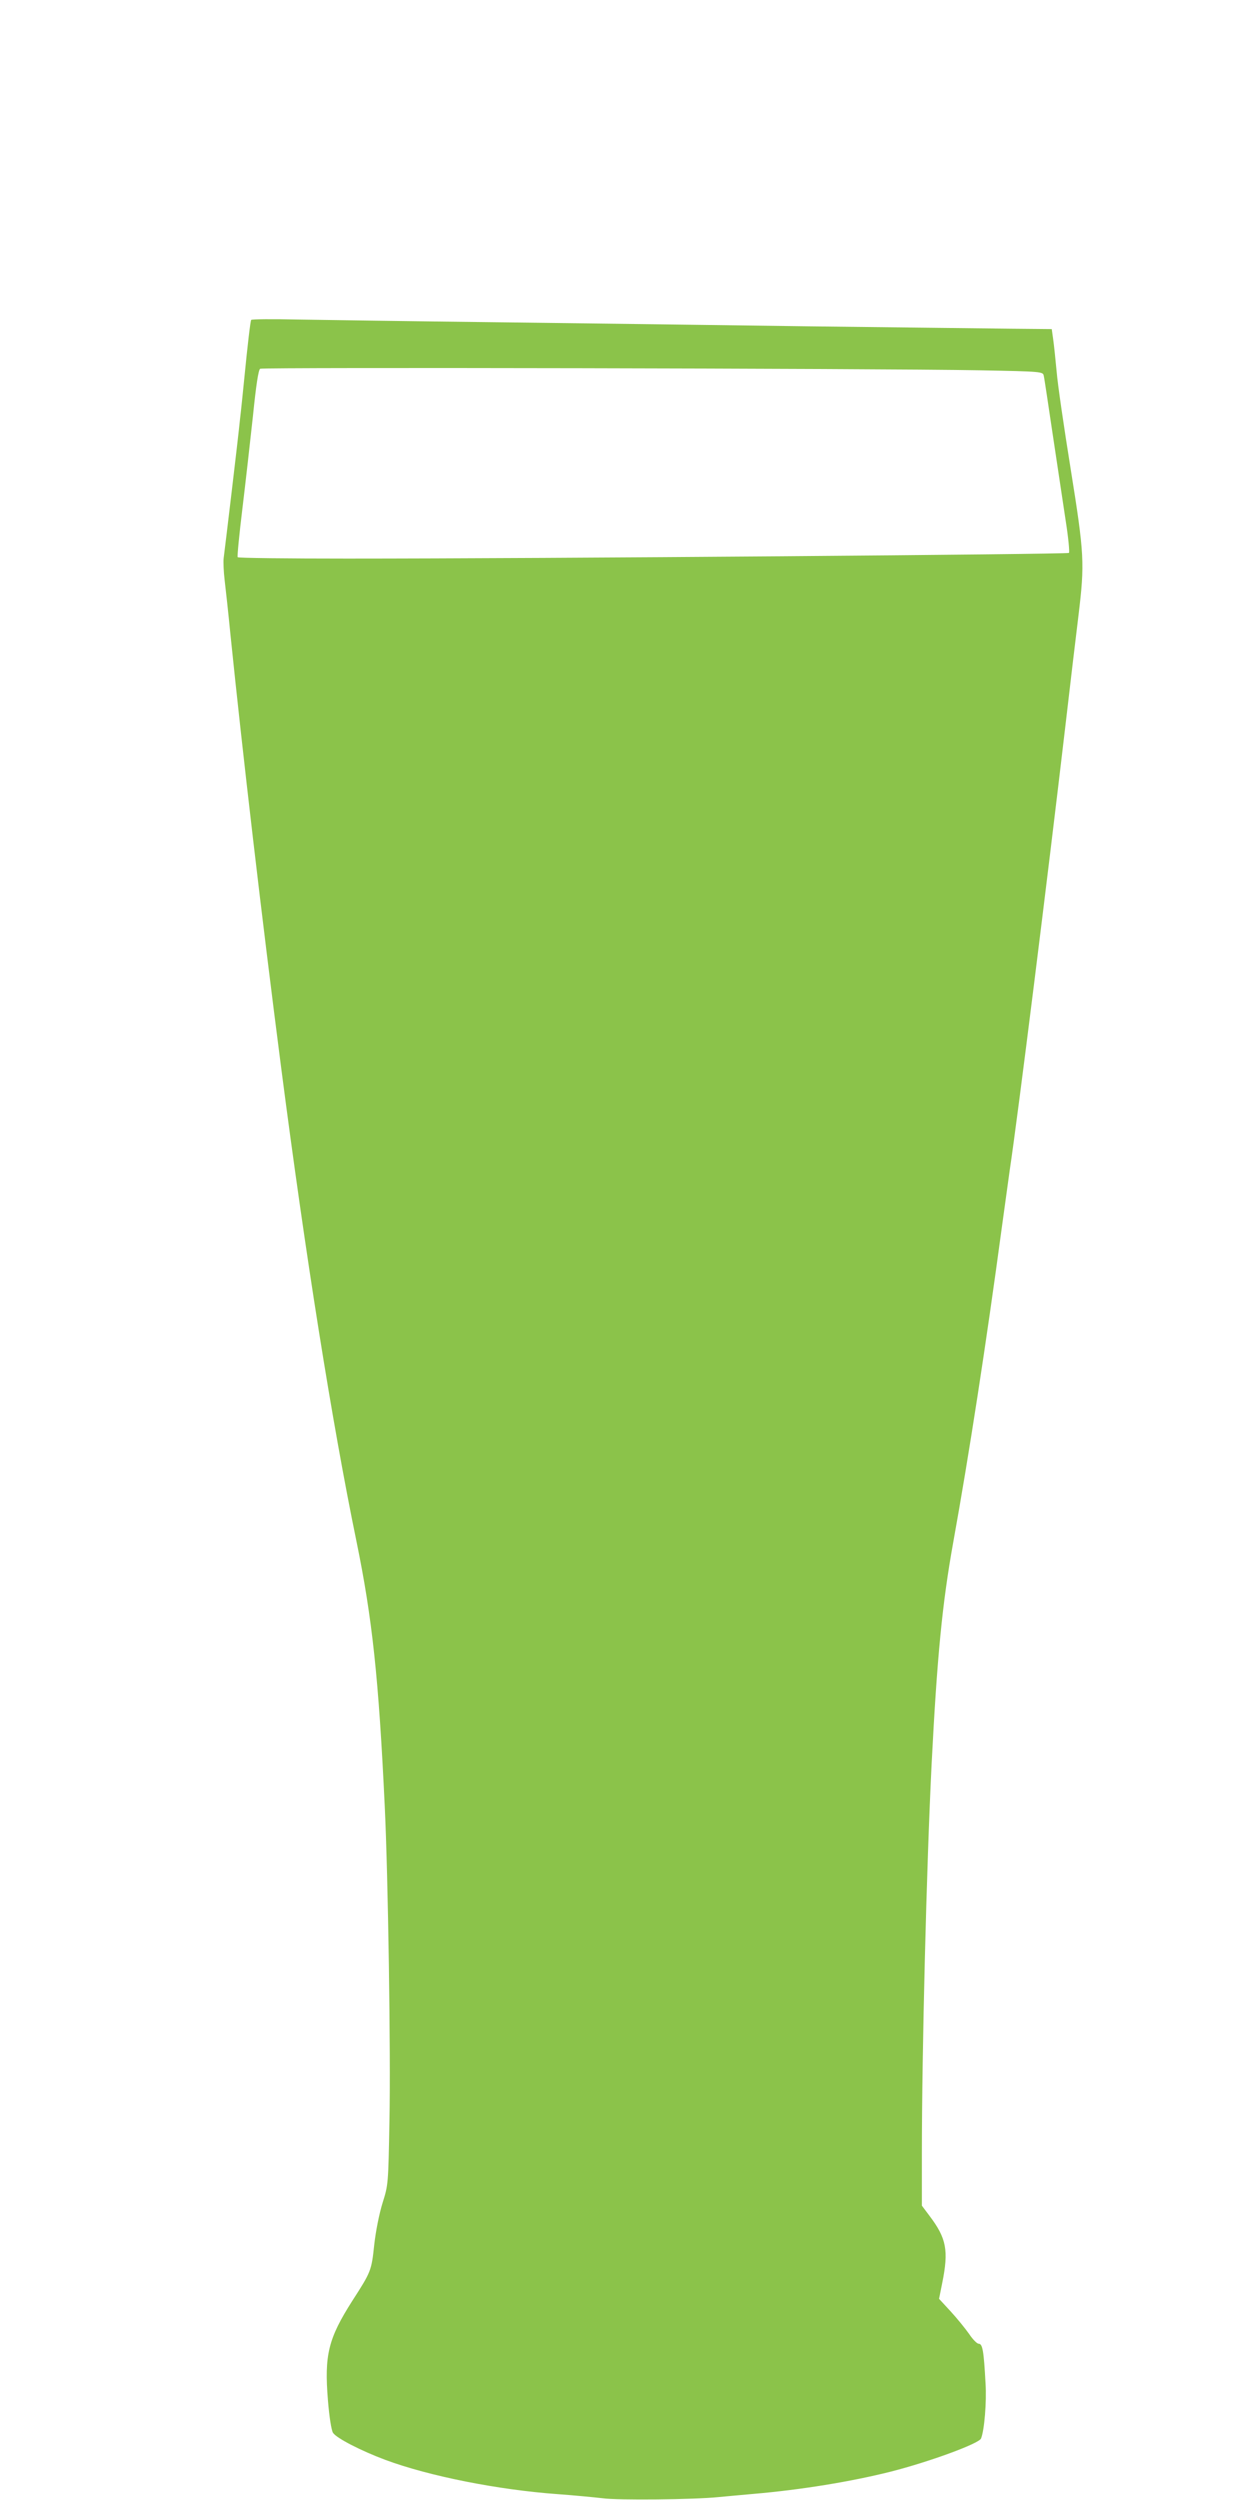 <?xml version="1.0" standalone="no"?>
<!DOCTYPE svg PUBLIC "-//W3C//DTD SVG 20010904//EN"
 "http://www.w3.org/TR/2001/REC-SVG-20010904/DTD/svg10.dtd">
<svg version="1.0" xmlns="http://www.w3.org/2000/svg"
 width="640pt" height="1280pt" viewBox="0 0 640 1280"
 preserveAspectRatio="xMidYMid meet">
<g transform="translate(0,1280) scale(0.1,-0.1)"
fill="#8bc34a" stroke="none">
<path d="M1286 11162 c-4 -7 -18 -123 -36 -307 -6 -60 -15 -150 -21 -200 -9
-93 -76 -653 -84 -714 -2 -19 0 -68 5 -110 5 -42 19 -168 30 -281 62 -606 160
-1447 260 -2220 124 -958 260 -1814 385 -2421 81 -395 114 -700 145 -1359 17
-355 31 -1263 24 -1610 -6 -323 -6 -326 -35 -418 -17 -55 -35 -144 -43 -216
-14 -132 -16 -137 -112 -286 -123 -193 -144 -277 -125 -509 7 -87 18 -155 26
-167 17 -27 143 -92 269 -139 224 -83 576 -153 881 -175 83 -6 186 -16 230
-21 77 -11 470 -7 595 6 30 3 109 10 175 16 246 21 502 63 705 114 200 51 453
144 463 170 17 42 29 187 23 282 -9 166 -15 203 -35 203 -9 0 -31 23 -49 50
-19 27 -61 79 -94 115 l-60 65 16 80 c34 168 22 230 -65 345 l-39 52 0 265 c0
522 24 1477 50 1998 28 547 54 818 110 1130 82 454 169 1019 250 1620 17 124
35 254 40 290 42 279 193 1489 285 2275 25 215 55 469 67 565 32 267 30 311
-40 748 -34 211 -67 436 -72 500 -6 64 -14 140 -18 167 l-7 50 -205 2 c-113 1
-574 7 -1025 12 -451 6 -1175 16 -1610 21 -434 5 -895 12 -1022 14 -128 3
-234 2 -237 -2z m3732 -258 c319 -6 322 -7 326 -28 3 -11 23 -147 46 -301 23
-154 53 -352 66 -439 14 -88 21 -163 17 -167 -8 -7 -2688 -29 -3695 -29 -306
0 -559 3 -561 7 -3 5 8 116 24 248 16 132 40 345 54 474 16 158 28 237 37 243
14 8 3137 2 3686 -8z"/>
</g>
</svg>
